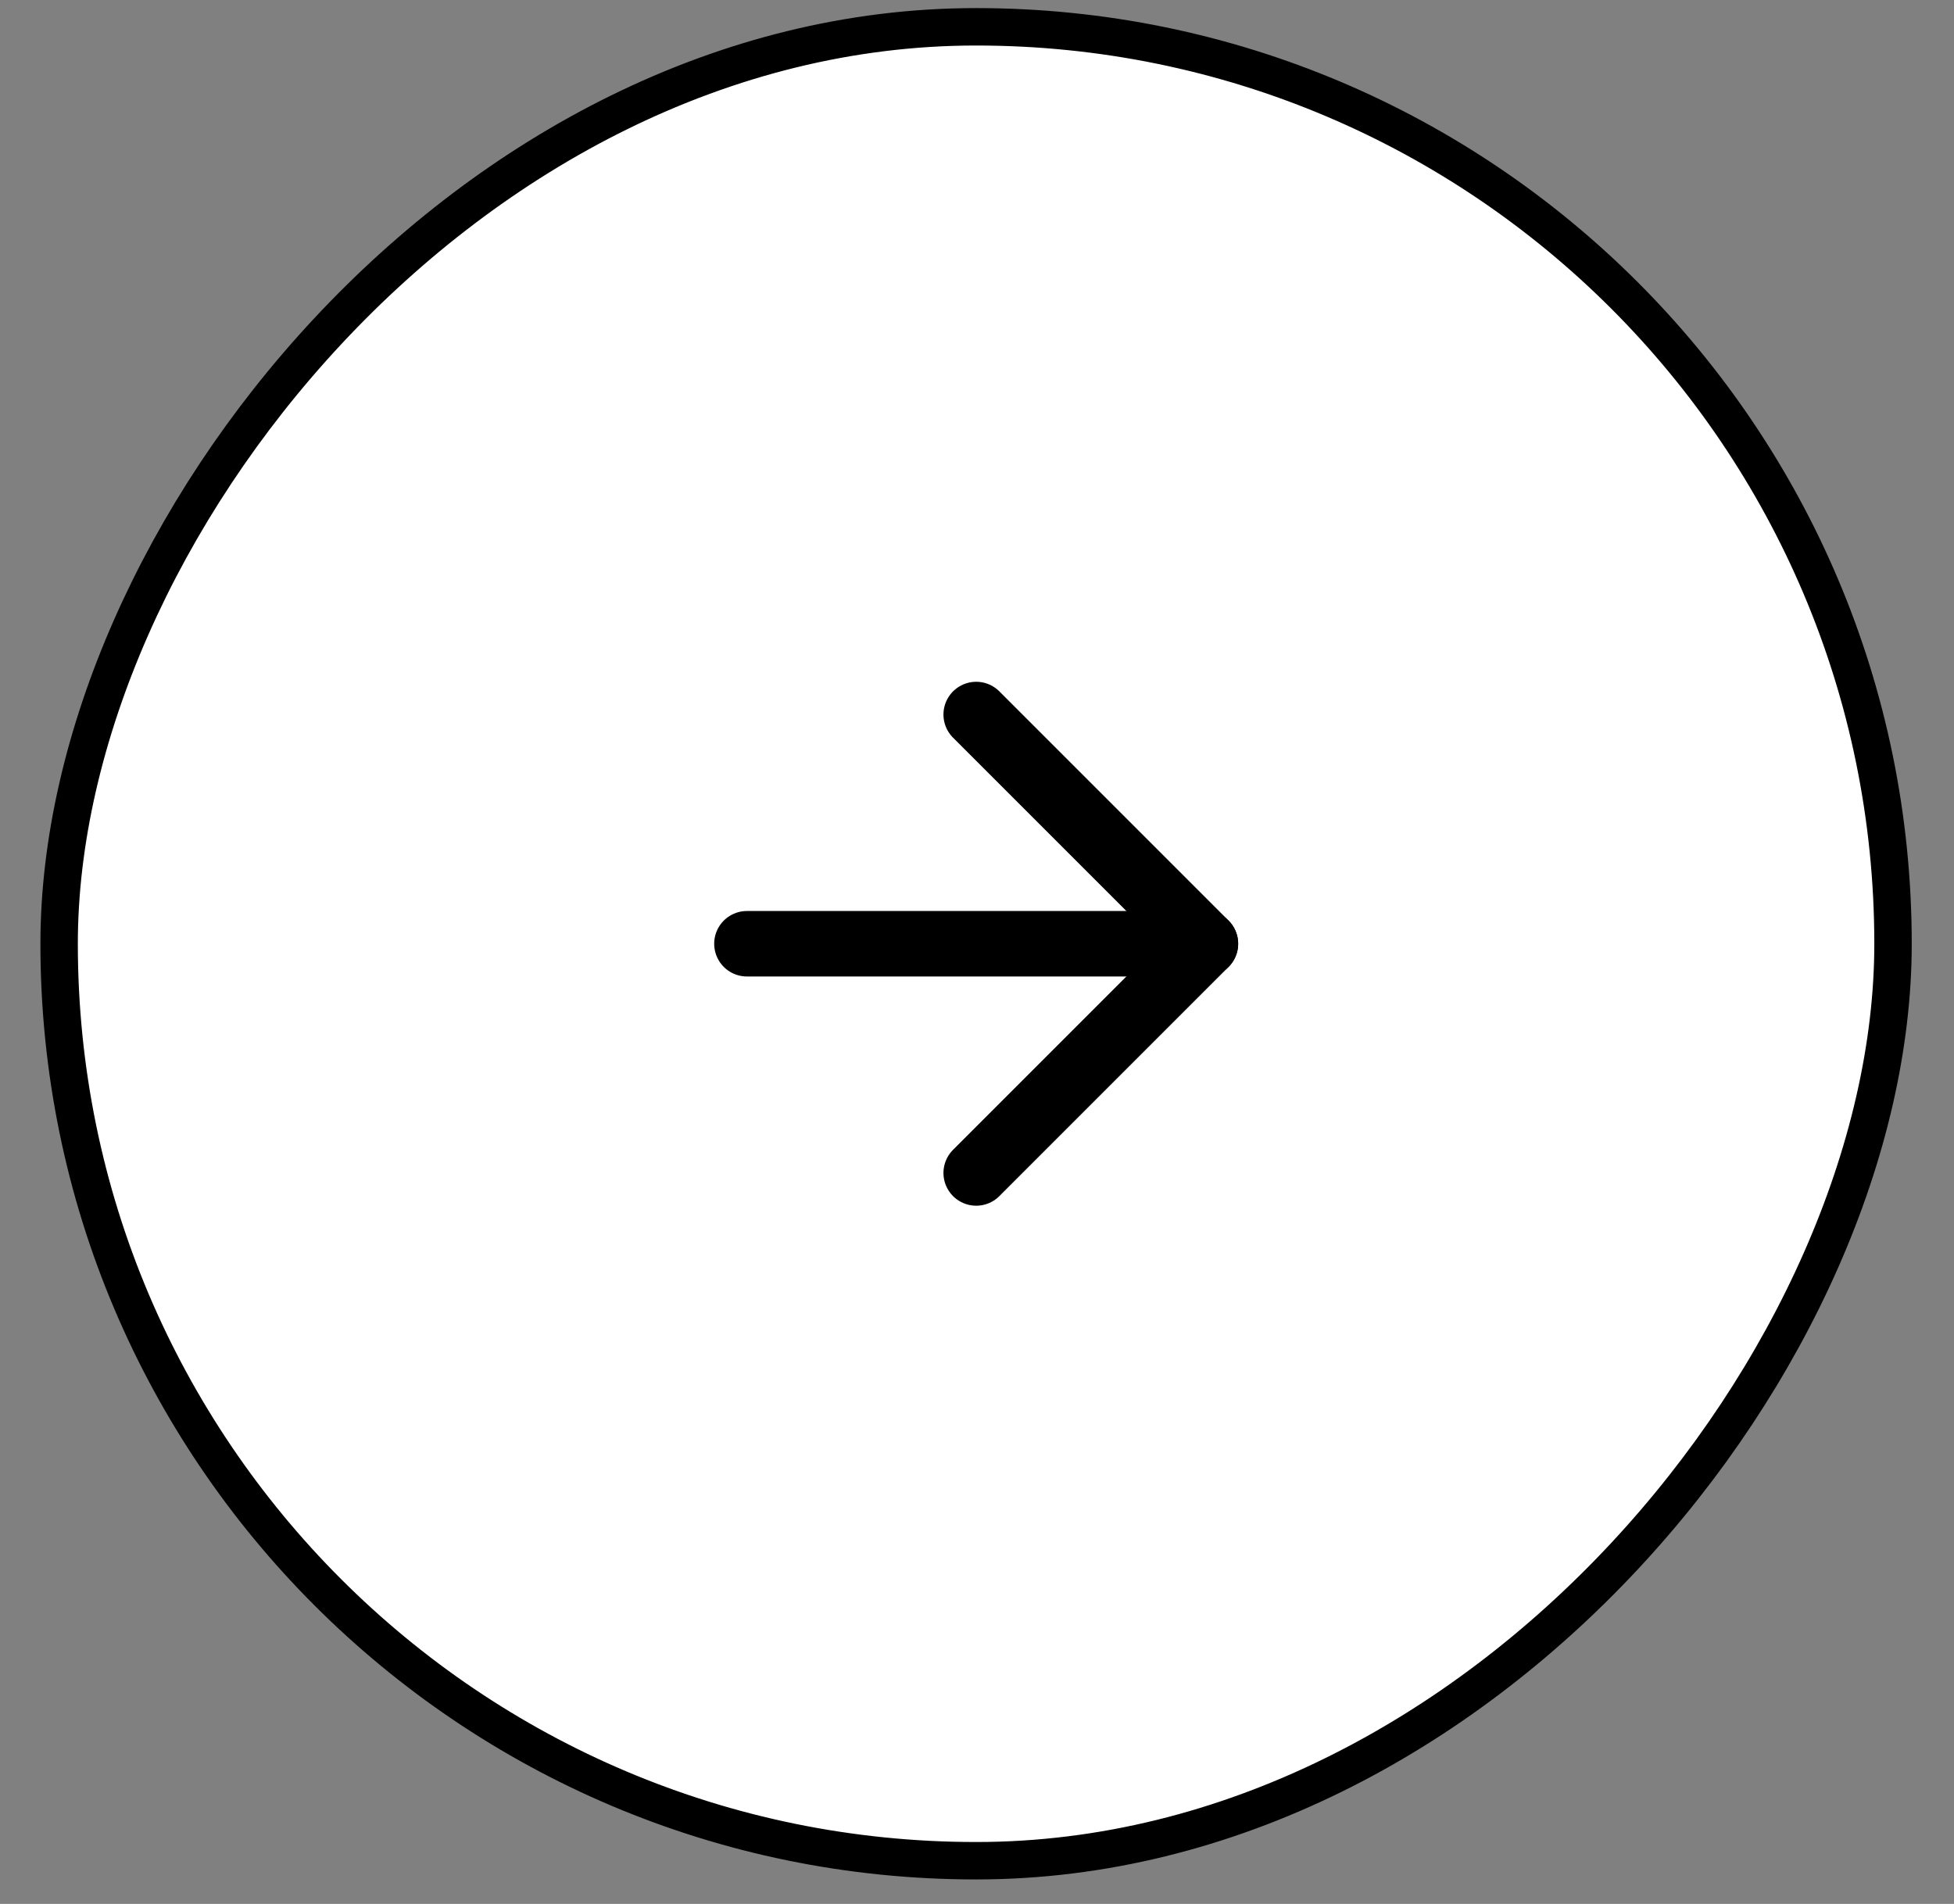 <svg width="39" height="38" viewBox="0 0 39 38" fill="none" xmlns="http://www.w3.org/2000/svg">
<rect x="0" y="0" width="39" height="38" fill="#808080" stroke="none"/>
<rect x="-0.373" y="0.373" width="36.603" height="36.603" rx="18.301" transform="matrix(-1 0 0 1 37.41 0.162)" fill="white"/>
<rect x="-0.373" y="0.373" width="36.603" height="36.603" rx="18.301" transform="matrix(-1 0 0 1 37.41 0.162)" stroke="black" stroke-width="0.747"/>
<path d="M14.908 18.836H24.059" stroke="black" stroke-width="1.307" stroke-linecap="round" stroke-linejoin="round"/>
<path d="M19.484 23.411L24.059 18.836L19.484 14.261" stroke="black" stroke-width="1.307" stroke-linecap="round" stroke-linejoin="round"/>
</svg>
